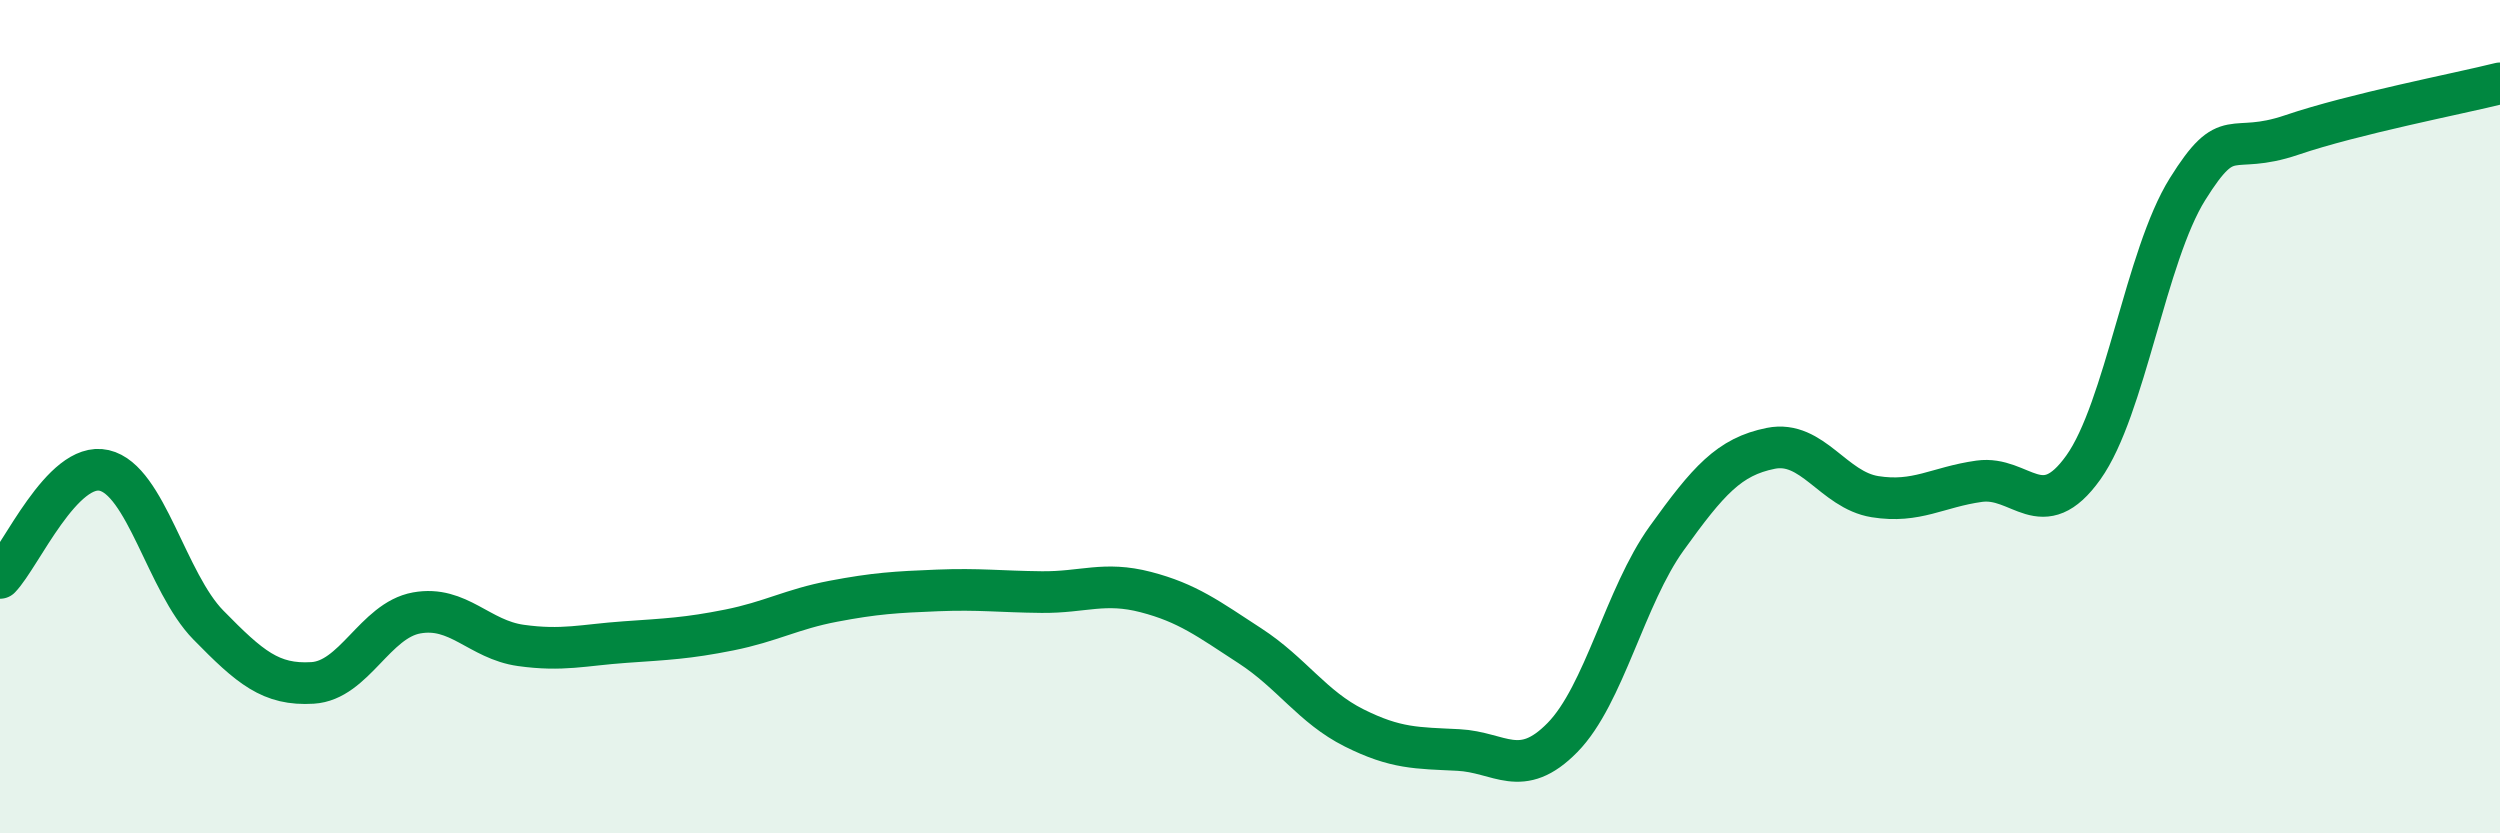 
    <svg width="60" height="20" viewBox="0 0 60 20" xmlns="http://www.w3.org/2000/svg">
      <path
        d="M 0,13.87 C 0.5,13.35 1.5,11.06 2.5,11.29 C 3.5,11.52 4,13.98 5,15 C 6,16.02 6.5,16.45 7.5,16.39 C 8.5,16.33 9,14.89 10,14.71 C 11,14.53 11.5,15.35 12.5,15.49 C 13.5,15.63 14,15.48 15,15.41 C 16,15.34 16.5,15.32 17.5,15.12 C 18.5,14.92 19,14.62 20,14.43 C 21,14.24 21.5,14.21 22.5,14.17 C 23.5,14.13 24,14.2 25,14.21 C 26,14.22 26.5,13.95 27.5,14.21 C 28.5,14.47 29,14.85 30,15.5 C 31,16.15 31.5,16.97 32.5,17.47 C 33.5,17.97 34,17.95 35,18 C 36,18.05 36.5,18.72 37.5,17.7 C 38.5,16.68 39,14.31 40,12.92 C 41,11.53 41.5,10.96 42.5,10.76 C 43.5,10.56 44,11.76 45,11.92 C 46,12.08 46.5,11.69 47.5,11.55 C 48.5,11.41 49,12.62 50,11.22 C 51,9.82 51.5,6.14 52.5,4.54 C 53.5,2.94 53.5,3.75 55,3.24 C 56.5,2.73 59,2.25 60,2L60 20L0 20Z"
        fill="#008740"
        opacity="0.1"
        stroke-linecap="round"
        stroke-linejoin="round"
      />
      <path
        d="M 0,13.87 C 0.5,13.35 1.5,11.06 2.5,11.29 C 3.5,11.52 4,13.98 5,15 C 6,16.02 6.5,16.45 7.5,16.39 C 8.5,16.33 9,14.89 10,14.71 C 11,14.53 11.5,15.35 12.5,15.49 C 13.5,15.63 14,15.48 15,15.41 C 16,15.34 16.5,15.32 17.5,15.12 C 18.5,14.92 19,14.62 20,14.43 C 21,14.24 21.5,14.21 22.5,14.17 C 23.5,14.13 24,14.2 25,14.21 C 26,14.22 26.5,13.95 27.5,14.21 C 28.5,14.47 29,14.85 30,15.5 C 31,16.15 31.5,16.97 32.5,17.47 C 33.5,17.97 34,17.95 35,18 C 36,18.05 36.5,18.72 37.5,17.7 C 38.5,16.68 39,14.31 40,12.92 C 41,11.53 41.5,10.96 42.5,10.76 C 43.5,10.56 44,11.76 45,11.92 C 46,12.08 46.5,11.69 47.5,11.55 C 48.5,11.41 49,12.62 50,11.22 C 51,9.82 51.5,6.14 52.5,4.54 C 53.5,2.94 53.5,3.75 55,3.24 C 56.5,2.73 59,2.25 60,2"
        stroke="#008740"
        stroke-width="1"
        fill="none"
        stroke-linecap="round"
        stroke-linejoin="round"
      />
    </svg>
  